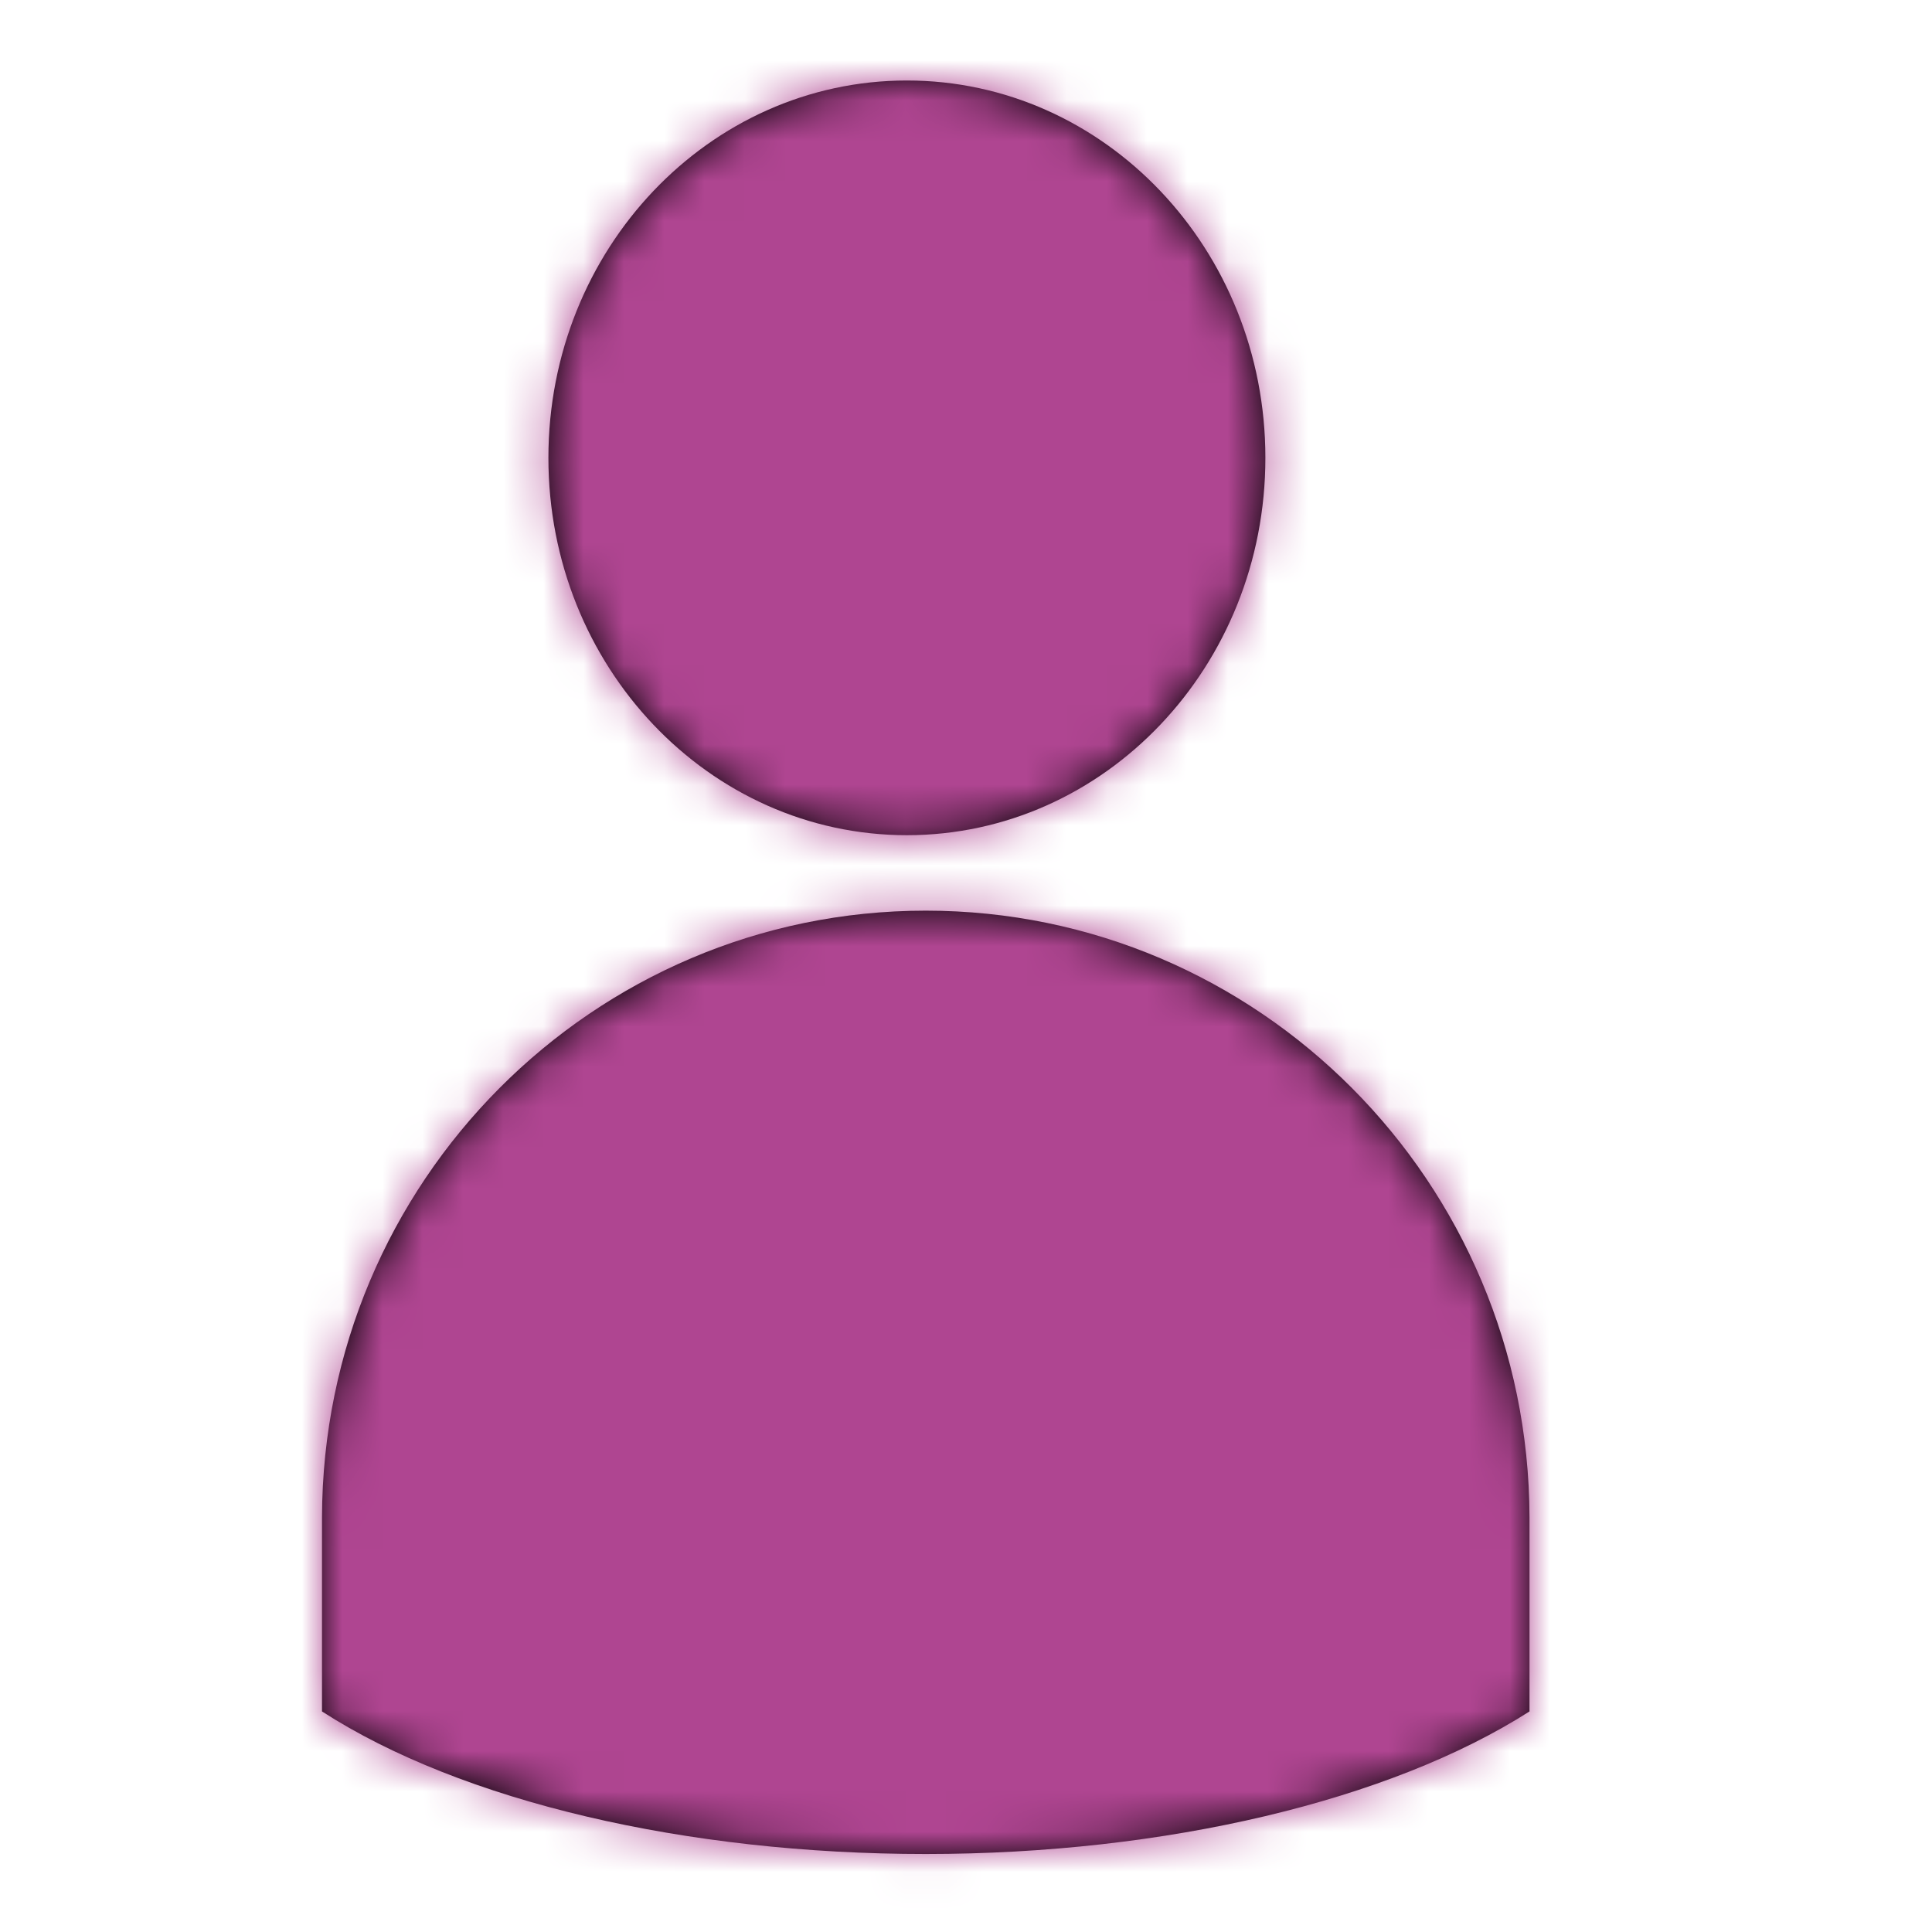 <svg xmlns="http://www.w3.org/2000/svg" xmlns:xlink="http://www.w3.org/1999/xlink" width="48" height="48" viewBox="0 0 48 48">
    <defs>
        <path id="a" d="M23 22.625c8.27 0 14.979 6.741 15 15.071v4.824c-3.472 2.216-9.044 3.542-15 3.542-5.956 0-11.528-1.303-15-3.542v-4.824c.021-8.33 6.73-15.071 15-15.071zm-.469-1.875c-4.919 0-8.906-4.197-8.906-9.375S17.612 2 22.531 2c4.919 0 8.907 4.197 8.907 9.375S27.45 20.75 22.53 20.75z"/>
    </defs>
    <g fill="none" fill-rule="evenodd">
        <mask id="b" fill="#fff">
            <use xlink:href="#a"/>
        </mask>
        <use fill="#000" fill-rule="nonzero" xlink:href="#a"/>
        <g fill="#af4591" mask="url(#b)">
            <path d="M-79-79h206v206H-79z"/>
        </g>
    </g>
</svg>
